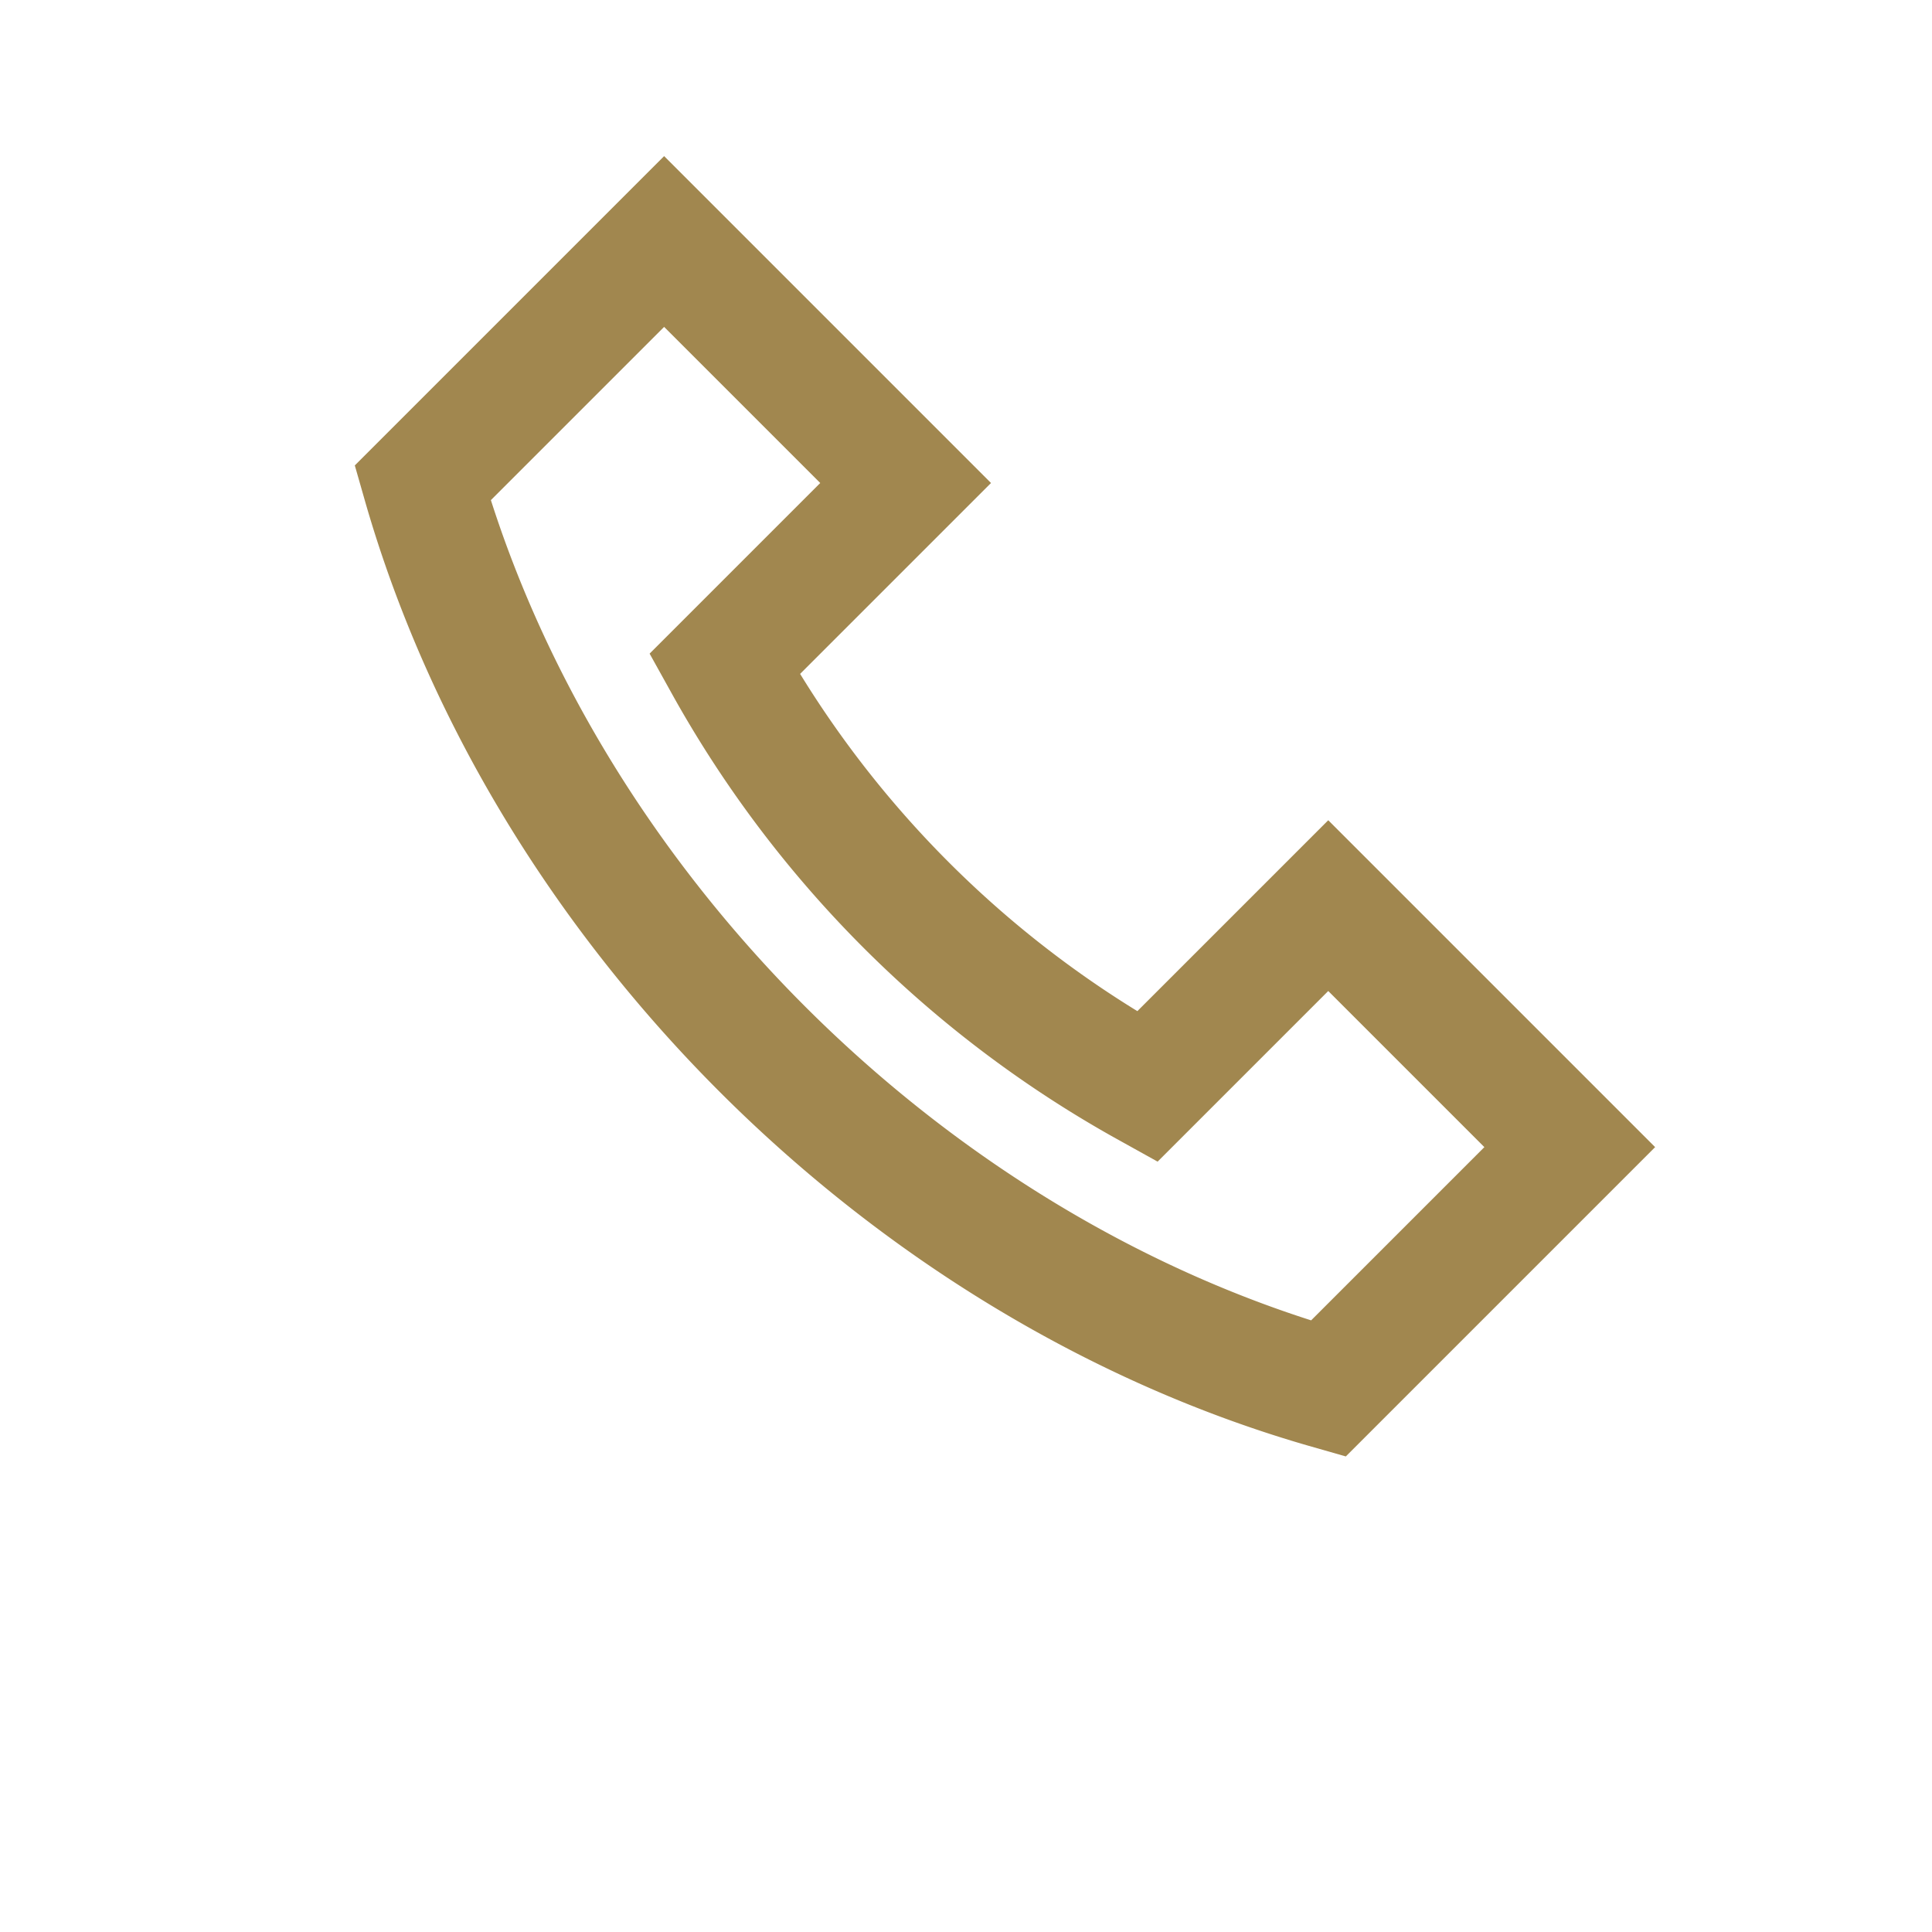 <?xml version="1.0" encoding="UTF-8"?>
<svg xmlns="http://www.w3.org/2000/svg" width="32" height="32" viewBox="0 0 32 32"><path d="M7 8c2 7 8 13 15 15l4-4-4-4-3 3a18 18 0 0 1-7-7l3-3-4-4-4 4z" fill="none" stroke="#A1874F" stroke-width="2"/></svg>